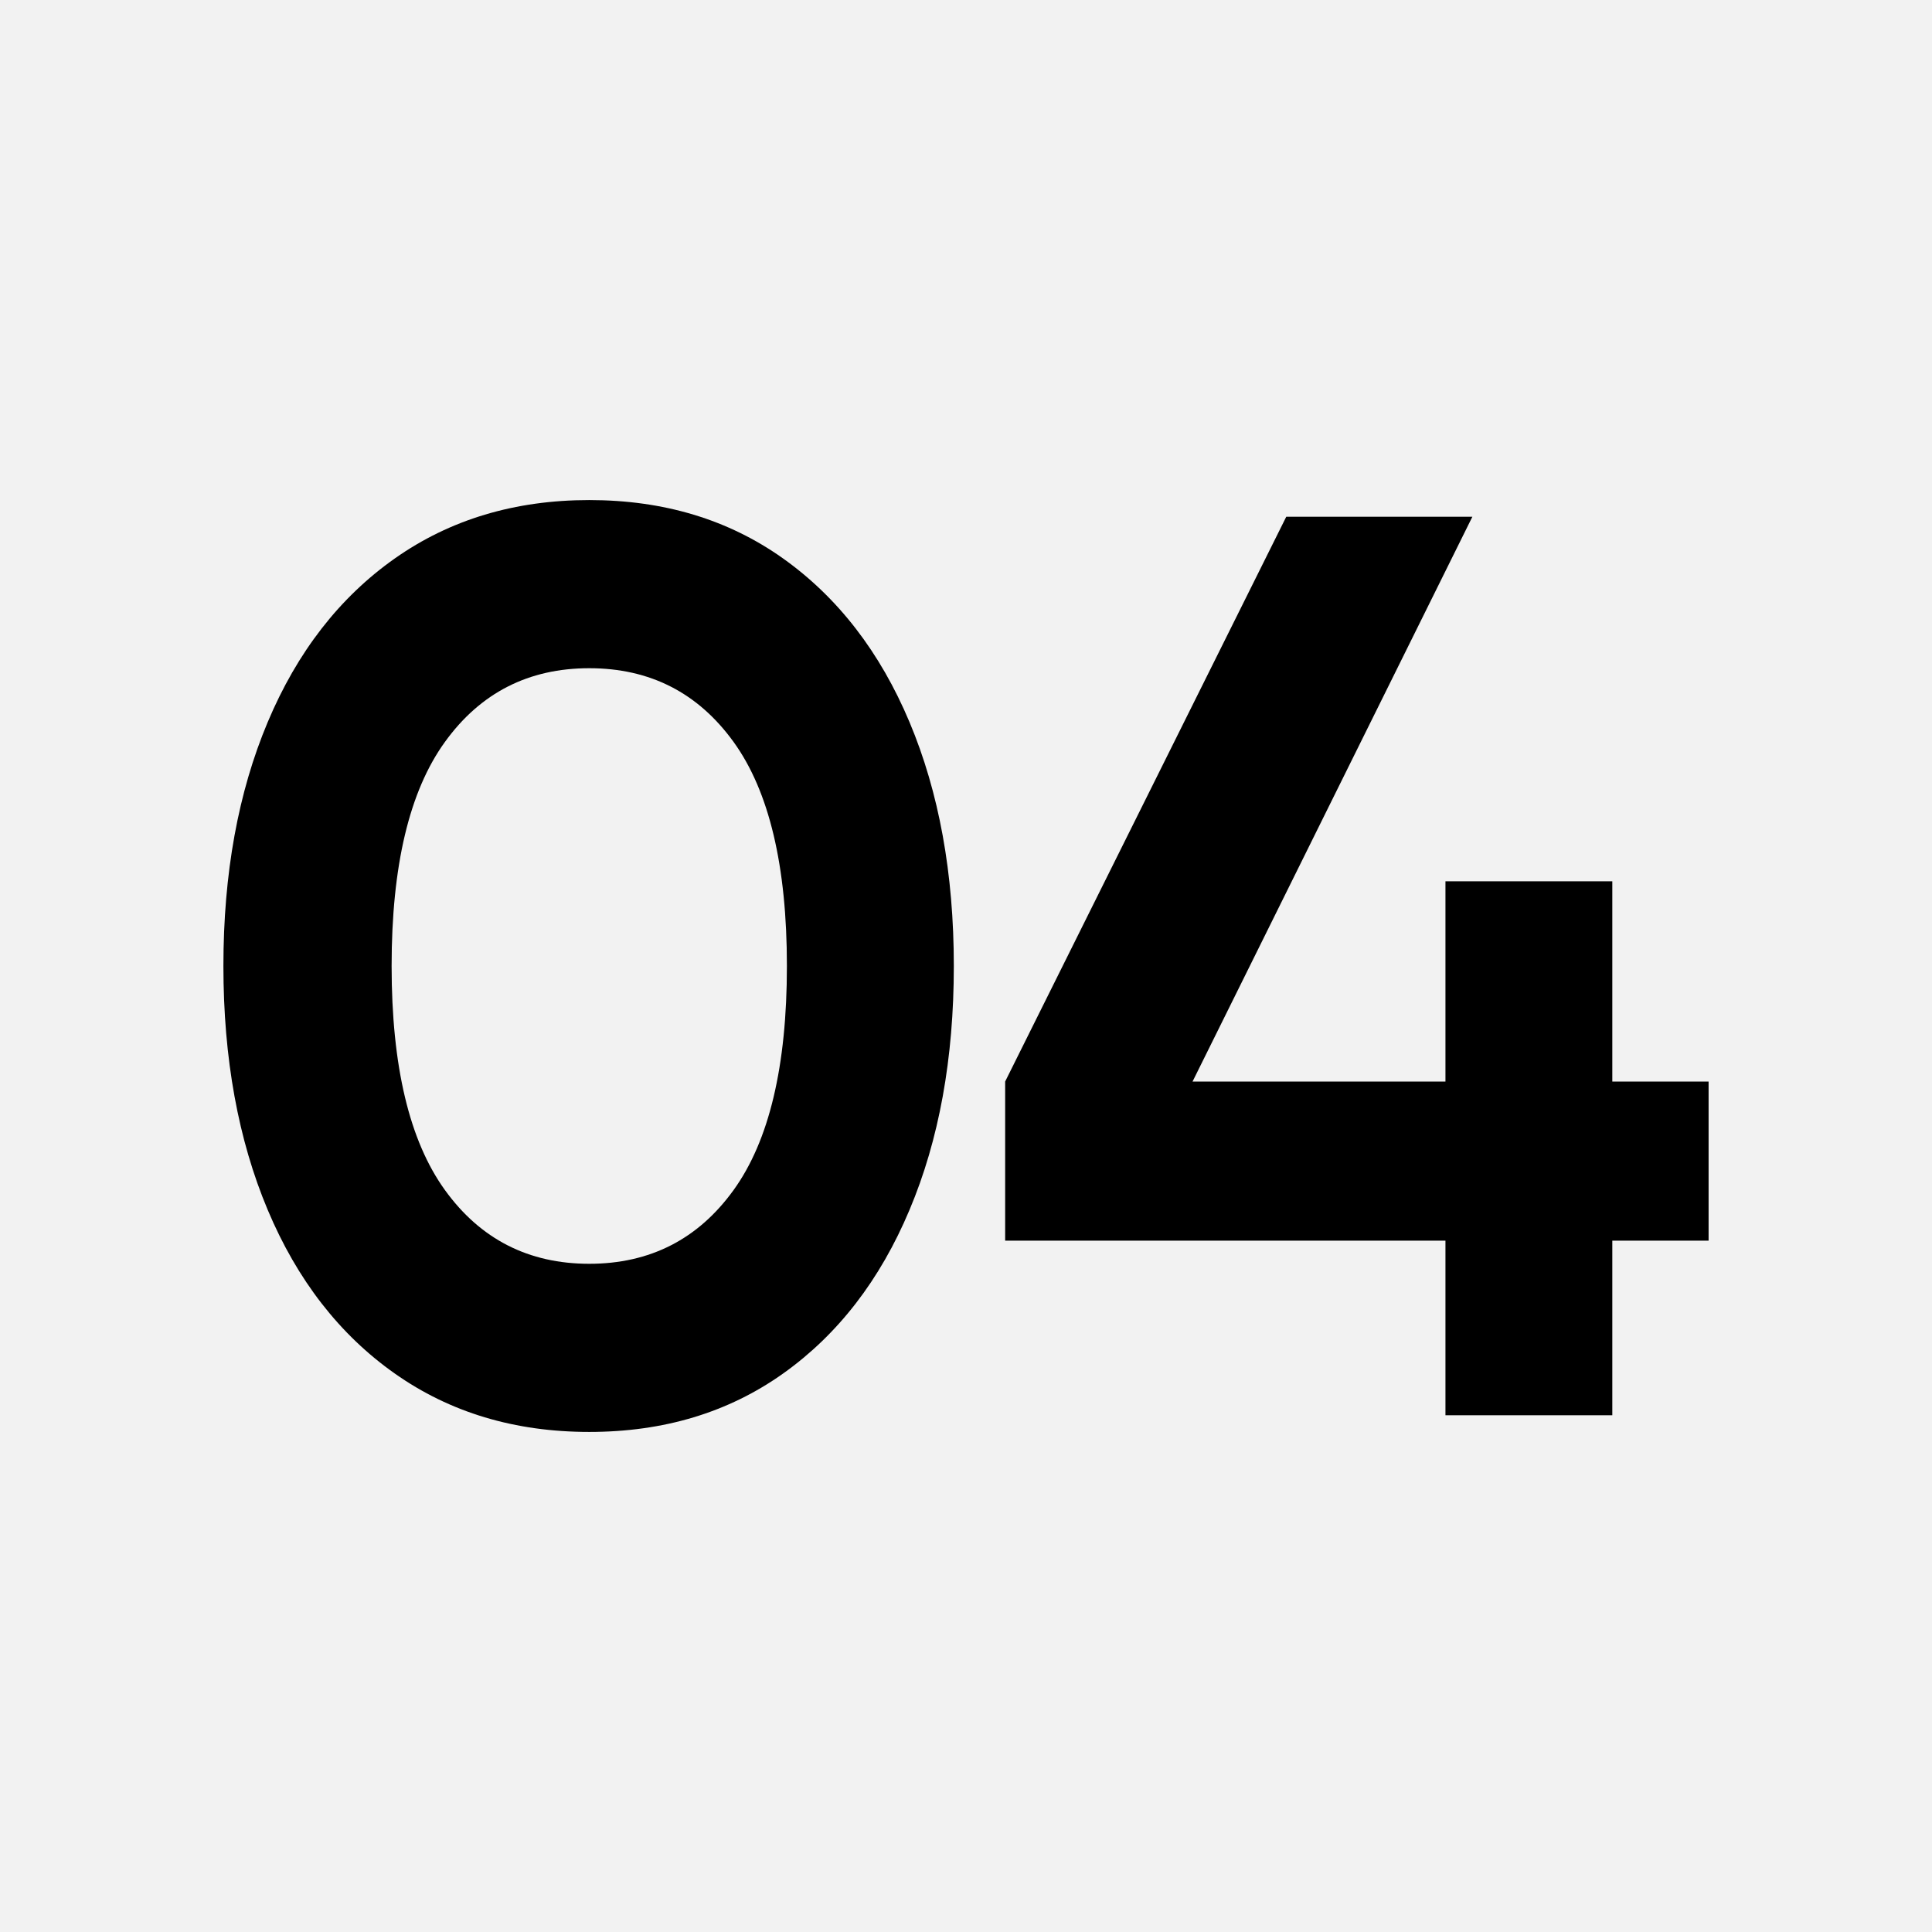 <?xml version="1.0" encoding="UTF-8"?><svg id="a" xmlns="http://www.w3.org/2000/svg" width="300" height="300" viewBox="0 0 300 300"><defs><style>.b{fill:#f2f2f2;}</style></defs><rect class="b" width="300" height="300"/><path d="M61.3,213.28c-8.57-6.04-15.15-14.52-19.73-25.41-4.58-10.89-6.88-23.52-6.88-37.87s2.29-26.97,6.88-37.87c4.58-10.89,11.16-19.37,19.73-25.41,8.57-6.04,18.64-9.07,30.2-9.07s21.59,3.02,30.1,9.07c8.5,6.05,15.05,14.52,19.63,25.41,4.58,10.9,6.88,23.52,6.88,37.87s-2.29,26.98-6.88,37.87c-4.58,10.9-11.13,19.37-19.63,25.41-8.51,6.05-18.54,9.07-30.1,9.07s-21.62-3.02-30.2-9.07ZM113.92,184.78c5.51-7.64,8.27-19.23,8.27-34.78s-2.76-27.14-8.27-34.78c-5.52-7.64-12.99-11.46-22.42-11.46s-16.91,3.82-22.42,11.46c-5.52,7.64-8.27,19.23-8.27,34.78s2.76,27.14,8.27,34.78c5.51,7.64,12.99,11.46,22.42,11.46s16.91-3.82,22.42-11.46Z"/><path d="M250.36,167.94h14.95v24.71h-14.95v27.11h-25.91v-27.11h-68.37v-24.71l43.65-87.7h28.9l-43.45,87.7h39.27v-31.09h25.91v31.09Z"/></svg>